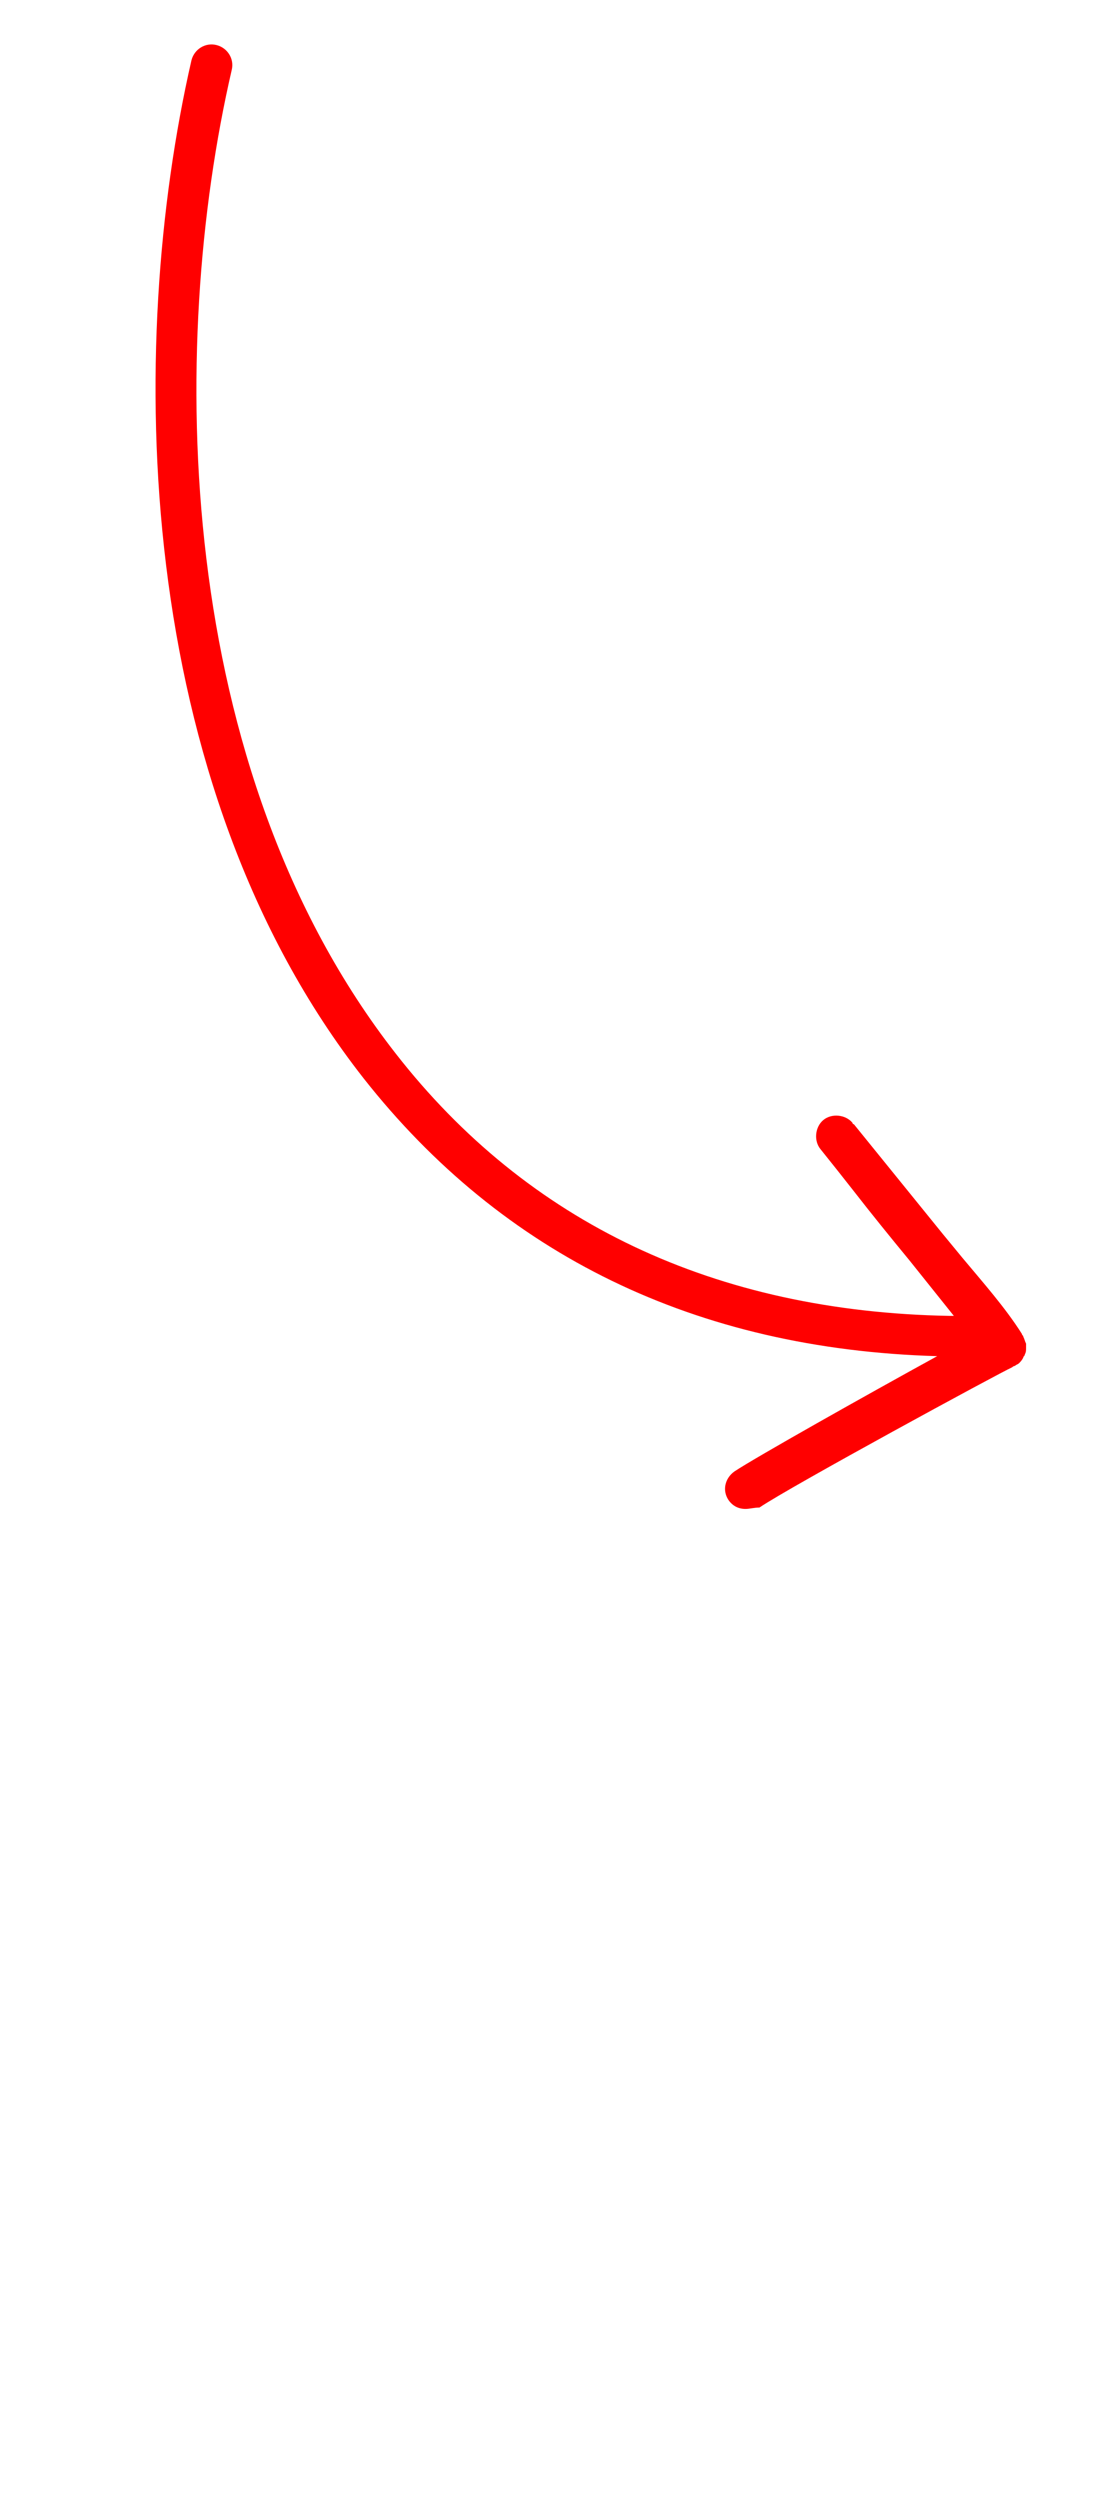 <?xml version="1.0" encoding="UTF-8"?> <svg xmlns="http://www.w3.org/2000/svg" viewBox="0 0 50.00 112.50" data-guides="{&quot;vertical&quot;:[],&quot;horizontal&quot;:[]}"><path fill="#ff0000" stroke="none" fill-opacity="1" stroke-width="1" stroke-opacity="1" id="tSvgb6cda49aa3" title="Path 4" d="M33.553 67.902C33.241 67.902 32.991 67.777 32.803 67.527C32.491 67.09 32.616 66.527 33.053 66.215C33.991 65.59 38.991 62.777 42.178 61.027C31.303 60.715 22.616 56.465 16.366 48.527C5.928 35.215 5.678 15.527 8.616 2.715C8.741 2.215 9.241 1.902 9.741 2.027C10.241 2.152 10.553 2.652 10.428 3.152C7.553 15.59 7.803 34.59 17.803 47.402C23.741 55.027 32.178 59.027 42.741 59.215C42.803 59.215 42.866 59.215 42.928 59.215C42.262 58.382 41.595 57.548 40.928 56.715C40.053 55.652 39.241 54.652 38.366 53.527C37.928 52.965 37.428 52.34 36.928 51.715C36.616 51.34 36.678 50.715 37.053 50.402C37.428 50.09 38.053 50.152 38.366 50.527C38.366 50.527 38.366 50.59 38.428 50.59C39.762 52.236 41.095 53.882 42.428 55.527C42.741 55.902 42.991 56.215 43.303 56.59C44.241 57.715 45.241 58.84 45.991 60.027C45.991 60.09 46.053 60.09 46.053 60.152C46.116 60.277 46.116 60.34 46.178 60.465C46.178 60.527 46.178 60.59 46.178 60.652C46.178 60.777 46.178 60.84 46.116 60.965C46.116 61.027 46.053 61.027 46.053 61.09C45.991 61.215 45.928 61.277 45.866 61.34C45.803 61.402 45.741 61.402 45.678 61.465C45.678 61.465 45.616 61.465 45.553 61.527C44.991 61.777 35.553 66.902 34.178 67.84C33.928 67.84 33.741 67.902 33.553 67.902Z" style=""></path><defs></defs></svg> 